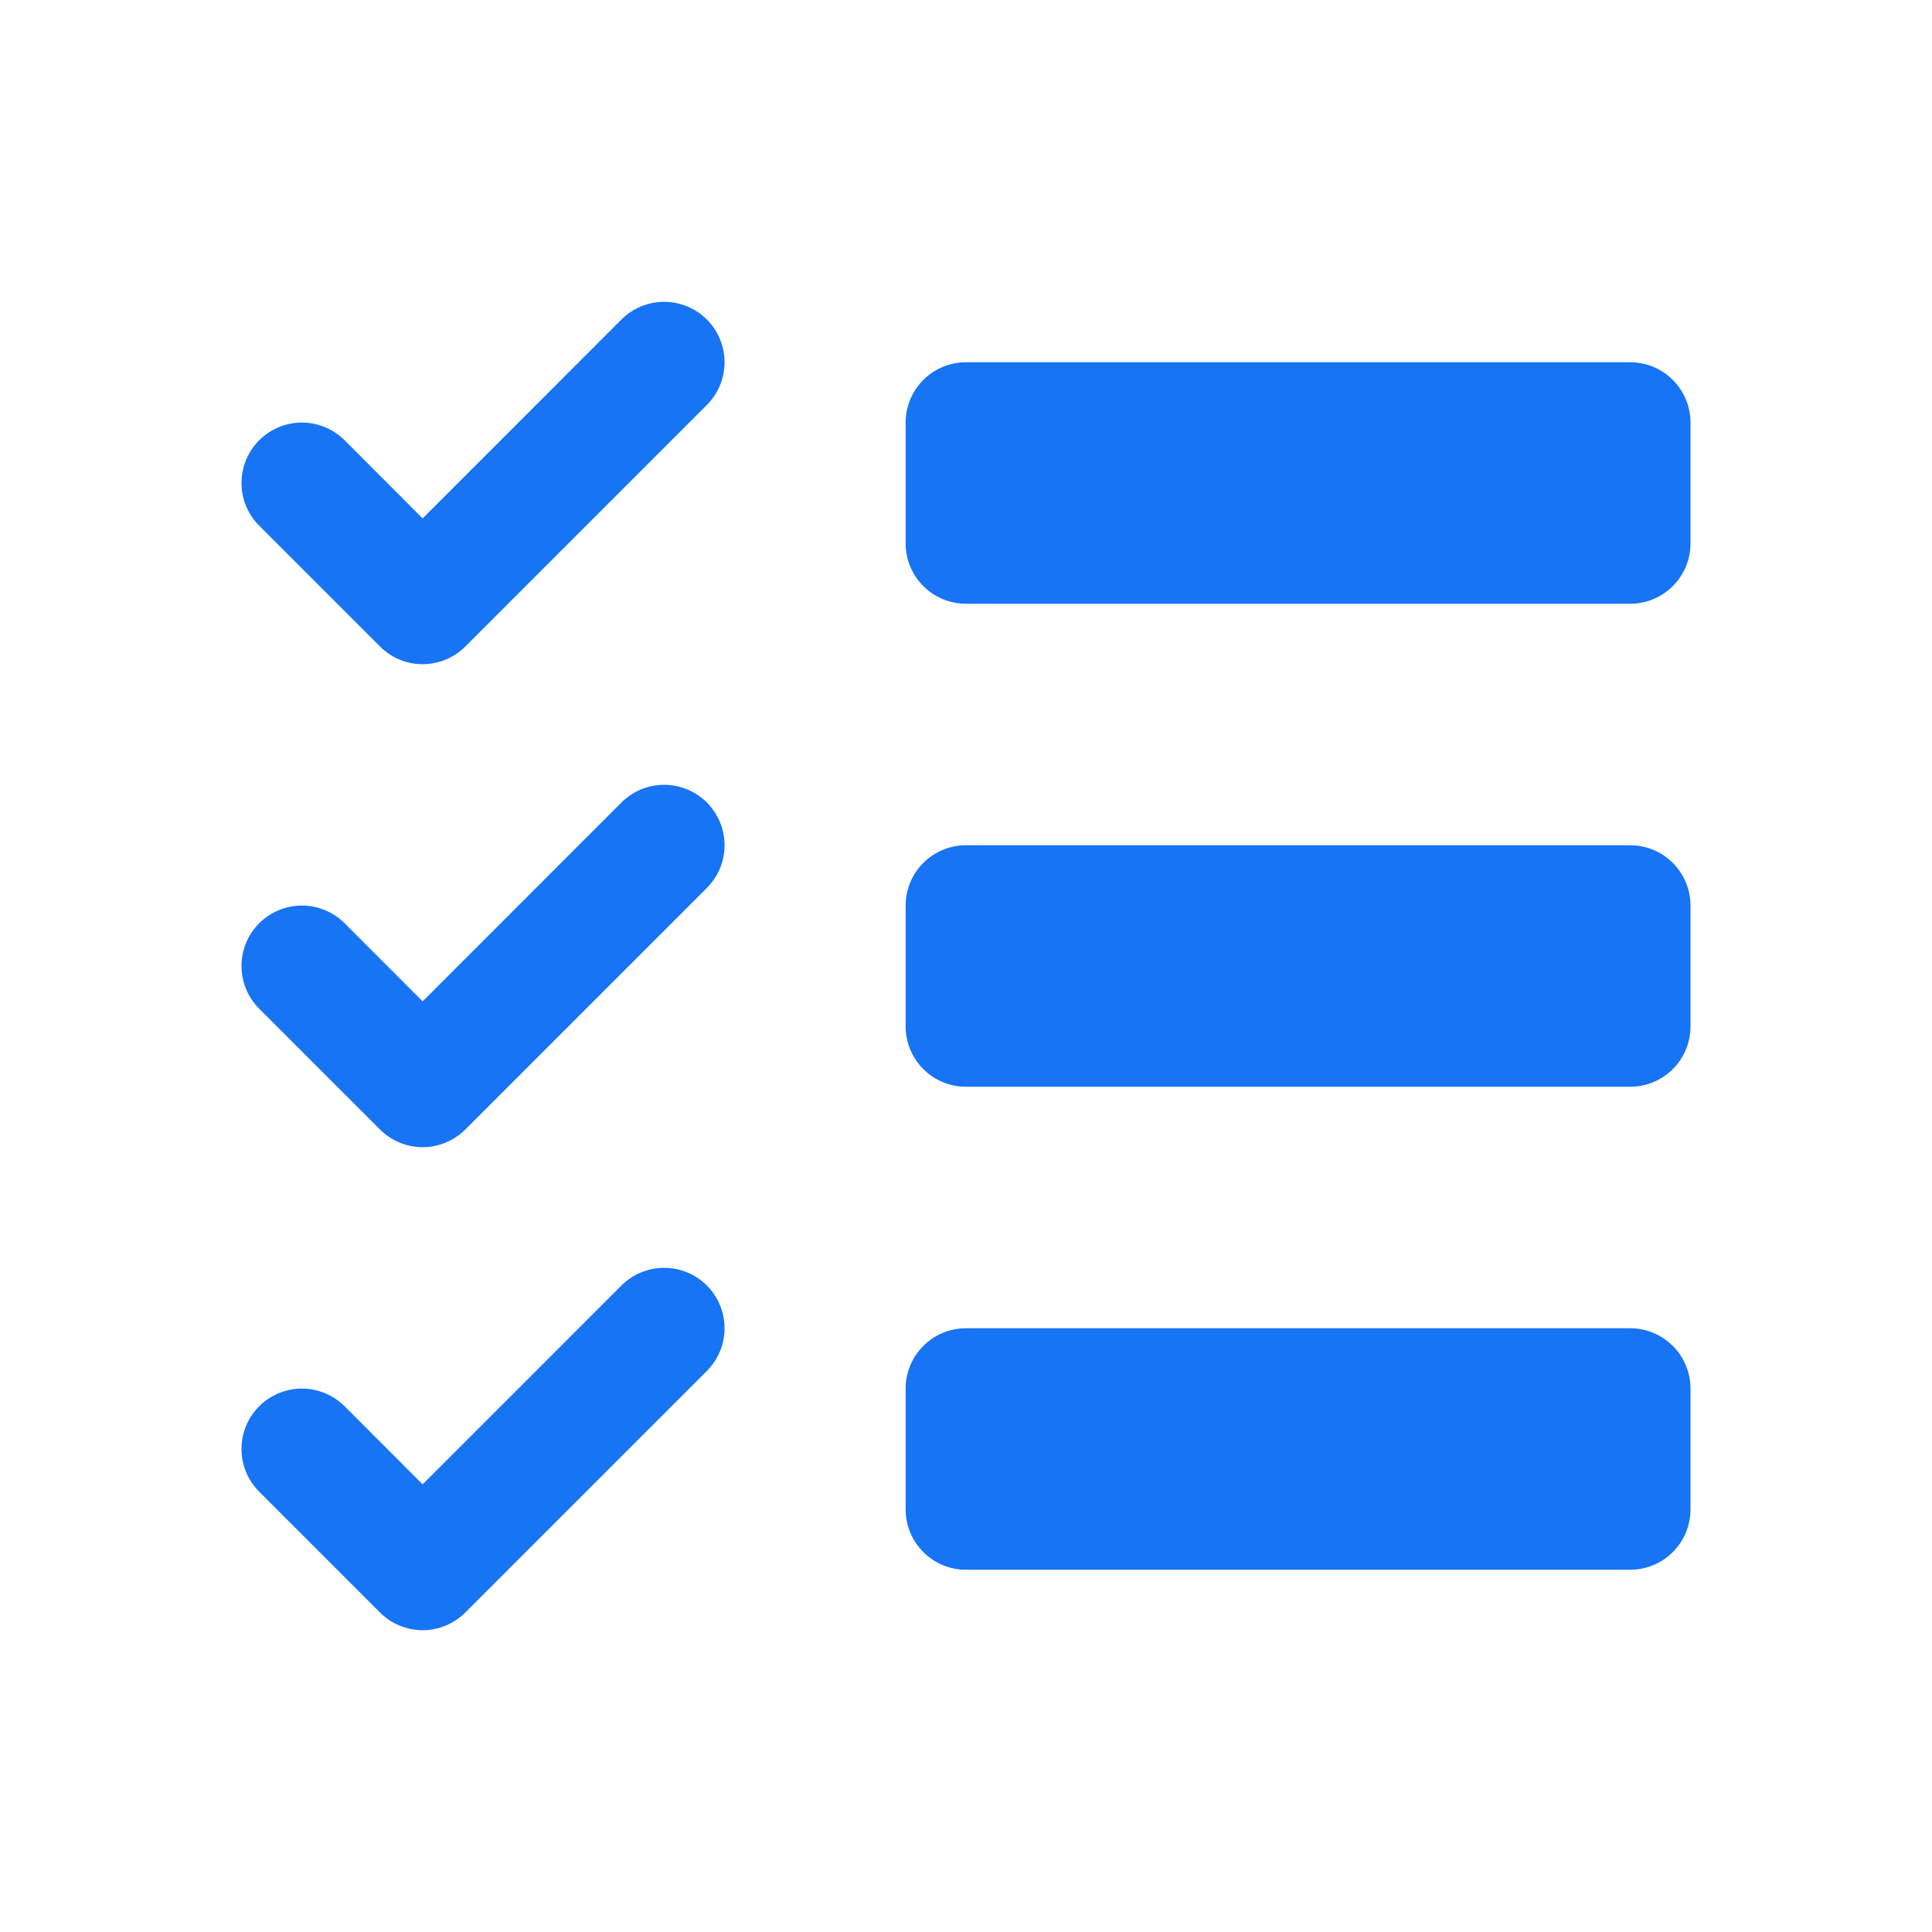<?xml version="1.0" encoding="UTF-8"?>
<svg xmlns="http://www.w3.org/2000/svg" width="32" height="32" viewBox="0 0 32 32" fill="none">
  <g clip-path="url(#clip0_643_63159)">
    <path d="M11.708 13.292C11.8 13.385 11.874 13.496 11.925 13.617C11.975 13.738 12.001 13.868 12.001 14C12.001 14.131 11.975 14.261 11.925 14.383C11.874 14.504 11.8 14.615 11.708 14.707L7.708 18.707C7.615 18.8 7.504 18.874 7.383 18.924C7.262 18.975 7.131 19.001 7 19.001C6.869 19.001 6.739 18.975 6.617 18.924C6.496 18.874 6.385 18.8 6.293 18.707L4.293 16.707C4.2 16.614 4.126 16.504 4.076 16.383C4.025 16.261 4 16.131 4 16C4 15.735 4.105 15.48 4.293 15.292C4.48 15.105 4.735 14.999 5 14.999C5.265 14.999 5.52 15.105 5.708 15.292L7 16.586L10.293 13.292C10.385 13.2 10.496 13.126 10.617 13.075C10.739 13.025 10.869 12.999 11 12.999C11.132 12.999 11.262 13.025 11.383 13.075C11.504 13.126 11.615 13.2 11.708 13.292ZM10.293 5.292L7 8.586L5.708 7.292C5.52 7.105 5.265 6.999 5 6.999C4.735 6.999 4.48 7.105 4.293 7.292C4.105 7.48 4 7.735 4 8C4 8.265 4.105 8.52 4.293 8.707L6.293 10.707C6.385 10.8 6.496 10.874 6.617 10.925C6.739 10.975 6.869 11.001 7 11.001C7.131 11.001 7.262 10.975 7.383 10.925C7.504 10.874 7.615 10.8 7.708 10.707L11.708 6.707C11.895 6.52 12.001 6.265 12.001 6C12.001 5.735 11.895 5.48 11.708 5.292C11.52 5.105 11.265 4.999 11 4.999C10.735 4.999 10.48 5.105 10.293 5.292ZM10.293 21.292L7 24.586L5.708 23.292C5.615 23.2 5.504 23.126 5.383 23.076C5.262 23.025 5.131 22.999 5 22.999C4.869 22.999 4.739 23.025 4.617 23.076C4.496 23.126 4.385 23.2 4.293 23.292C4.2 23.385 4.126 23.496 4.076 23.617C4.025 23.738 4 23.869 4 24C4 24.131 4.025 24.261 4.076 24.383C4.126 24.504 4.2 24.614 4.293 24.707L6.293 26.707C6.385 26.8 6.496 26.874 6.617 26.924C6.739 26.975 6.869 27.001 7 27.001C7.131 27.001 7.262 26.975 7.383 26.924C7.504 26.874 7.615 26.8 7.708 26.707L11.708 22.707C11.895 22.52 12.001 22.265 12.001 22C12.001 21.735 11.895 21.48 11.708 21.292C11.52 21.105 11.265 20.999 11 20.999C10.735 20.999 10.48 21.105 10.293 21.292ZM27 6H16C15.735 6 15.48 6.105 15.293 6.293C15.105 6.48 15 6.735 15 7V9C15 9.265 15.105 9.52 15.293 9.707C15.48 9.895 15.735 10 16 10H27C27.265 10 27.52 9.895 27.707 9.707C27.895 9.52 28 9.265 28 9V7C28 6.735 27.895 6.48 27.707 6.293C27.52 6.105 27.265 6 27 6ZM27 22H16C15.735 22 15.48 22.105 15.293 22.293C15.105 22.48 15 22.735 15 23V25C15 25.265 15.105 25.52 15.293 25.707C15.48 25.895 15.735 26 16 26H27C27.265 26 27.52 25.895 27.707 25.707C27.895 25.52 28 25.265 28 25V23C28 22.735 27.895 22.48 27.707 22.293C27.52 22.105 27.265 22 27 22ZM27 14H16C15.735 14 15.48 14.105 15.293 14.293C15.105 14.48 15 14.735 15 15V17C15 17.265 15.105 17.52 15.293 17.707C15.48 17.895 15.735 18 16 18H27C27.265 18 27.52 17.895 27.707 17.707C27.895 17.52 28 17.265 28 17V15C28 14.735 27.895 14.48 27.707 14.293C27.52 14.105 27.265 14 27 14Z" fill="#1674F5"></path>
  </g>
  <defs>
    <clipPath id="clip0_643_63159">
      <rect width="32" height="32" fill="white"></rect>
    </clipPath>
  </defs>
</svg>
